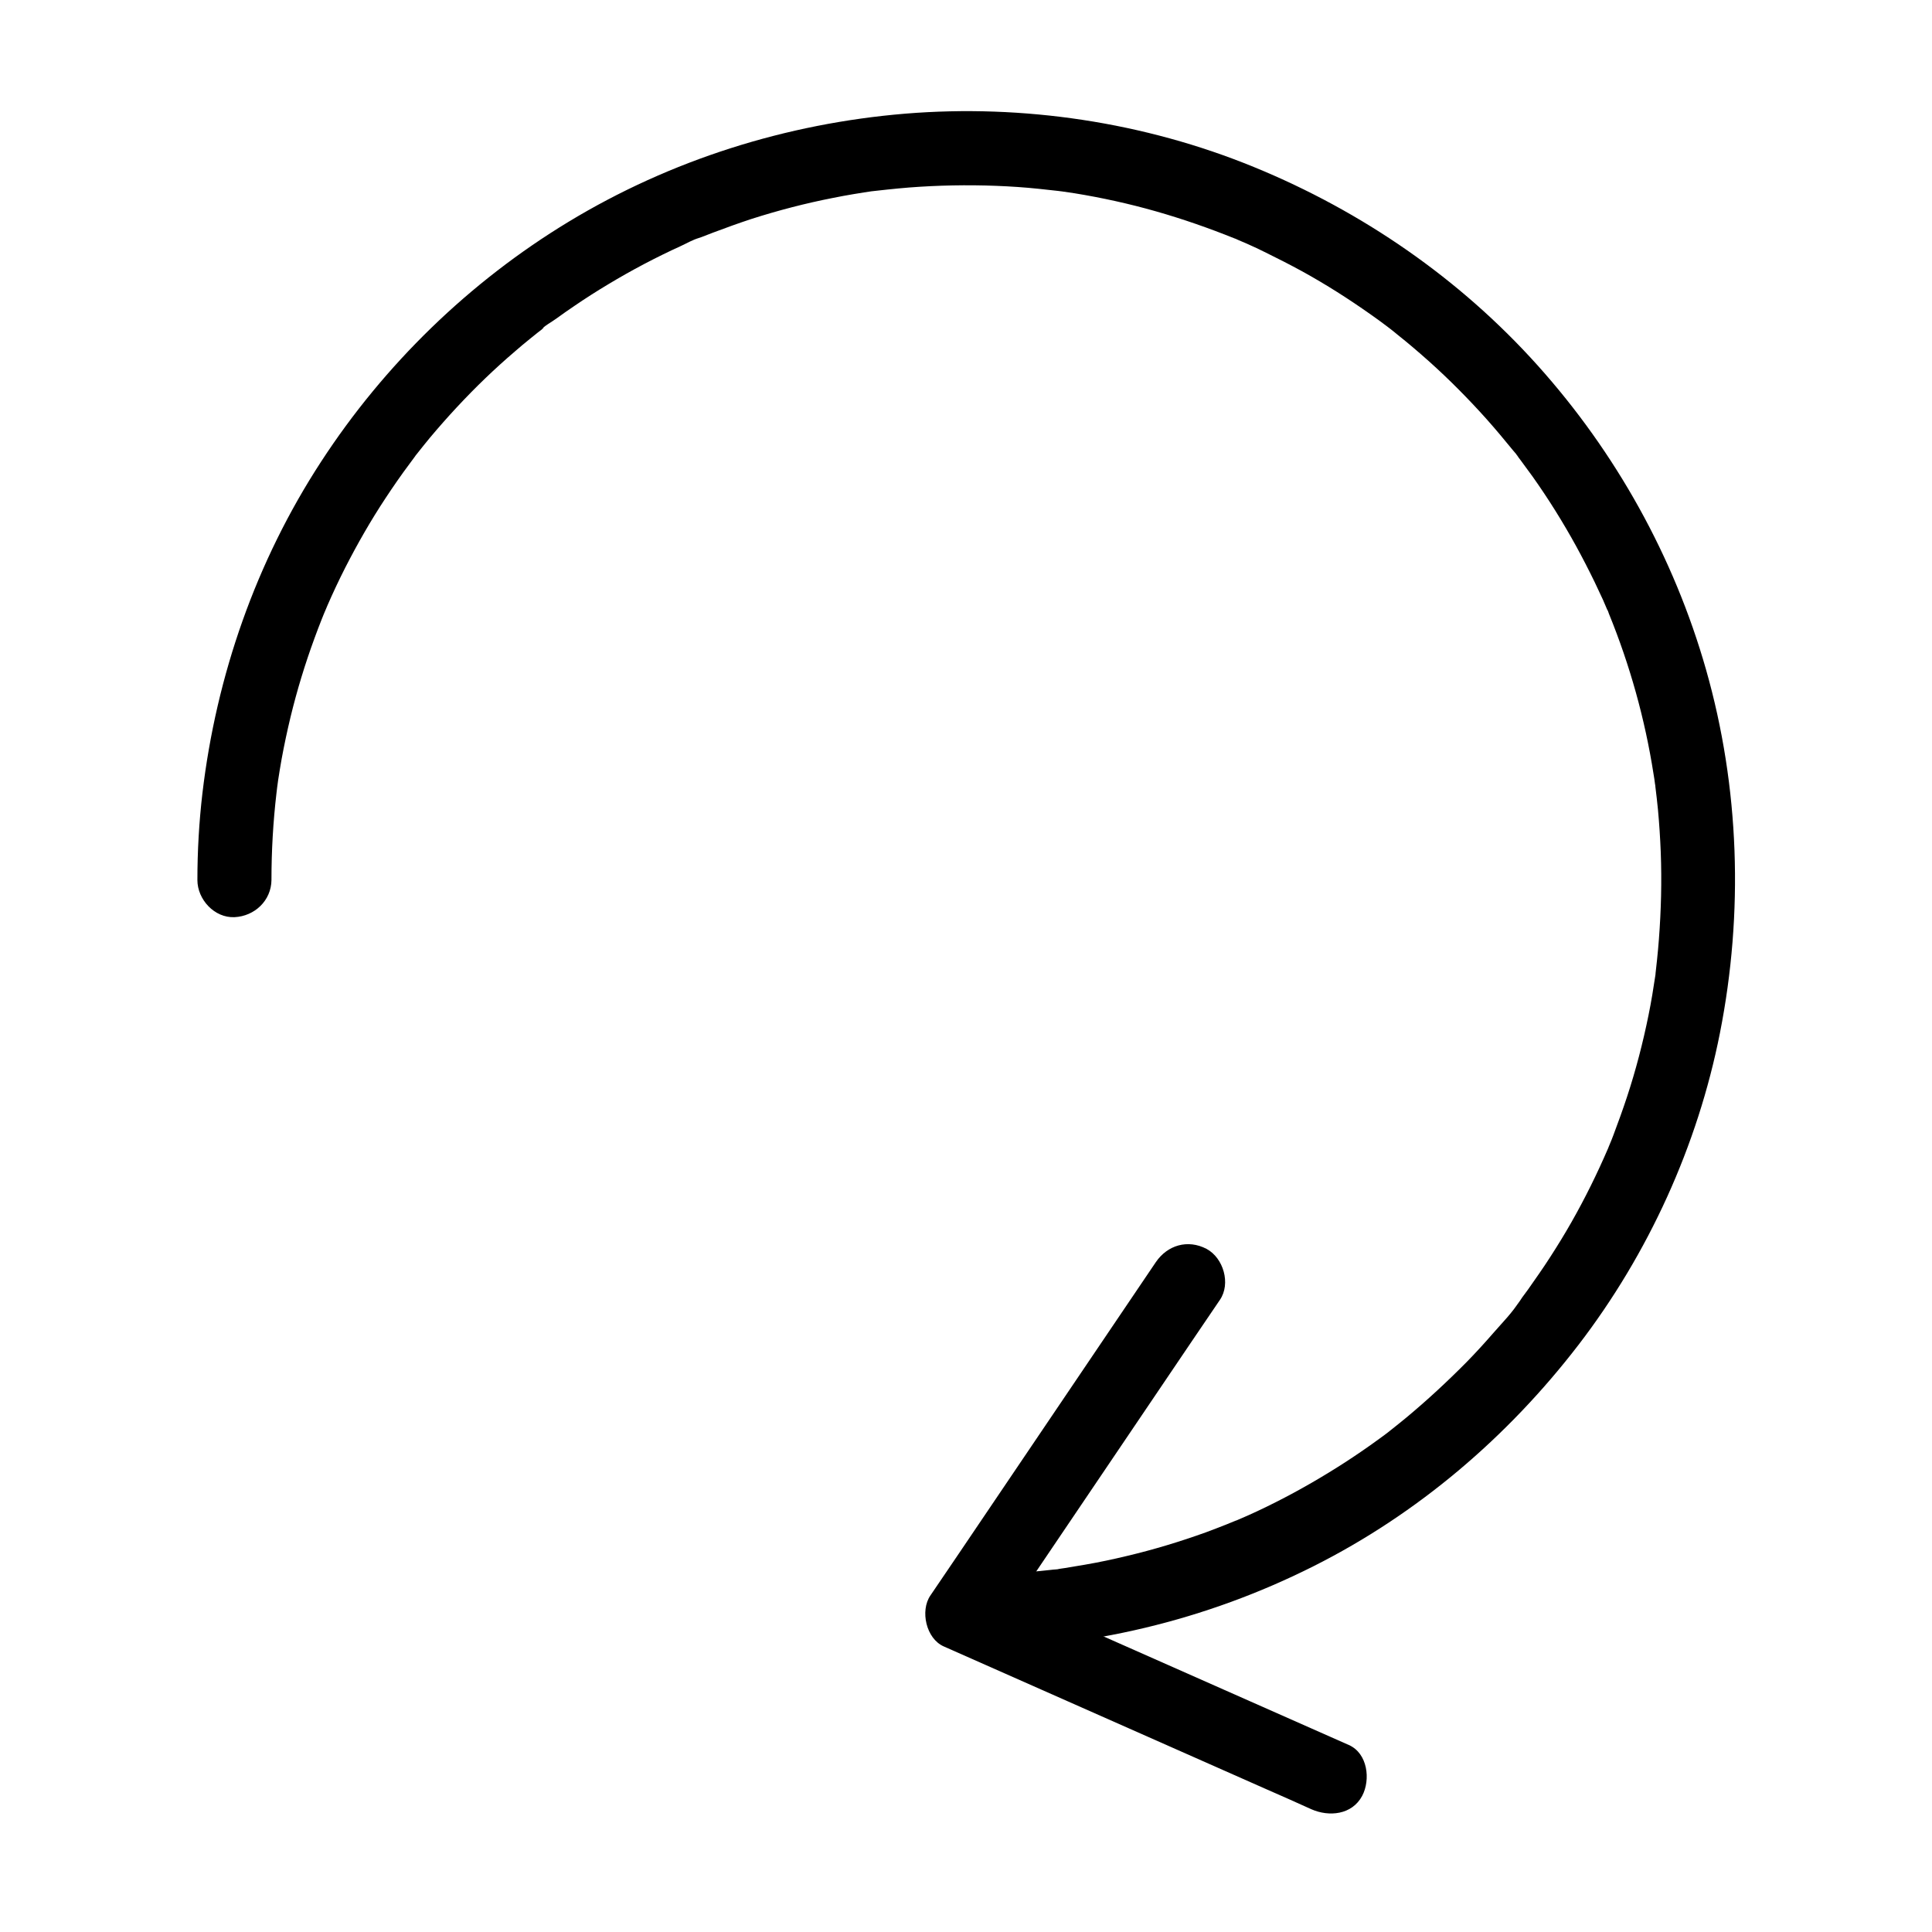 <?xml version="1.0" encoding="UTF-8"?>
<!-- Uploaded to: SVG Repo, www.svgrepo.com, Generator: SVG Repo Mixer Tools -->
<svg fill="#000000" width="800px" height="800px" version="1.1" viewBox="144 144 512 512" xmlns="http://www.w3.org/2000/svg">
 <g>
  <path d="m215.94 377.17c0-7.676 0.441-15.352 1.328-22.977 0.051-0.344 0.395-3.344 0.195-1.723-0.195 1.625 0.195-1.379 0.246-1.723 0.297-1.871 0.59-3.789 0.934-5.656 0.688-3.738 1.477-7.43 2.363-11.121 1.723-7.086 3.836-14.023 6.348-20.859 0.59-1.625 1.23-3.297 1.871-4.922 0.344-0.836 0.641-1.625 0.984-2.41 0.836-2.066-0.688 1.574-0.098 0.246 0.195-0.492 0.441-0.984 0.641-1.523 1.477-3.394 3.051-6.742 4.723-10.035 3.246-6.348 6.789-12.547 10.727-18.5 2.016-3.051 4.082-6.051 6.297-9.004 0.492-0.688 1.031-1.379 1.523-2.066 0.344-0.492 0.836-1.477-0.344 0.441 0.195-0.344 0.543-0.688 0.789-1.031 1.133-1.426 2.262-2.856 3.445-4.281 4.625-5.512 9.543-10.824 14.711-15.793 2.559-2.461 5.164-4.82 7.871-7.133 1.277-1.133 2.609-2.215 3.938-3.297 0.688-0.543 1.328-1.082 2.016-1.625 0.344-0.246 0.688-0.543 1.031-0.789 1.18-0.934 0.297-0.543-0.195 0.148 0.887-1.18 2.953-2.215 4.133-3.102 1.574-1.133 3.148-2.262 4.773-3.344 2.953-2.016 5.953-3.938 9.004-5.758 6.199-3.738 12.645-7.133 19.238-10.137 1.523-0.688 3.148-1.672 4.773-2.117-2.559 0.688-0.051 0.051 0.688-0.246 1.031-0.395 2.016-0.789 3.051-1.18 3.394-1.277 6.789-2.508 10.234-3.641 7.086-2.262 14.27-4.133 21.551-5.559 3.641-0.738 7.281-1.328 10.973-1.871 1.379-0.195-1.969 0.246-0.59 0.098 0.441-0.051 0.887-0.098 1.328-0.148 0.887-0.098 1.82-0.195 2.707-0.297 1.918-0.195 3.836-0.395 5.758-0.543 7.676-0.59 15.398-0.738 23.125-0.441 3.789 0.148 7.527 0.395 11.266 0.789 1.82 0.195 3.59 0.395 5.41 0.59 1.77 0.195-0.344-0.051-0.59-0.098 0.441 0.098 0.887 0.148 1.328 0.195 1.133 0.148 2.215 0.344 3.344 0.492 7.231 1.18 14.414 2.754 21.5 4.773 7.086 2.016 14.023 4.43 20.859 7.184 0.688 0.297 2.066 0.492-0.246-0.098 0.395 0.098 0.836 0.344 1.18 0.492 0.789 0.344 1.574 0.688 2.41 1.031 1.672 0.738 3.344 1.523 5.019 2.363 3.199 1.574 6.394 3.199 9.543 4.922 6.348 3.492 12.449 7.379 18.352 11.562 1.426 0.984 2.805 2.016 4.184 3.051 0.344 0.246 0.688 0.543 1.031 0.789 1.031 0.789-1.477-1.18-0.441-0.344 0.738 0.59 1.523 1.18 2.262 1.82 2.856 2.262 5.656 4.676 8.363 7.086 5.266 4.723 10.281 9.789 15.008 15.055 2.41 2.707 4.773 5.512 7.086 8.363 0.543 0.641 1.18 1.328 1.574 2.016-0.098-0.195-1.379-1.82-0.344-0.441 0.246 0.344 0.543 0.688 0.789 1.031 1.082 1.477 2.164 2.953 3.246 4.43 4.184 5.902 8.02 12.055 11.512 18.402 1.723 3.148 3.344 6.297 4.922 9.543 0.738 1.574 1.477 3.148 2.215 4.723 0.344 0.789 0.688 1.574 1.031 2.41 0.344 0.836 1.133 1.477-0.098-0.246 0.297 0.395 0.441 1.031 0.641 1.523 5.559 13.629 9.543 27.898 11.809 42.41 0.148 0.887 0.297 1.77 0.395 2.656 0.051 0.395 0.195 0.934 0.195 1.328 0.051-2.117-0.195-1.328-0.098-0.59 0.246 2.016 0.492 4.035 0.688 6.102 0.344 3.738 0.59 7.527 0.738 11.266 0.297 7.723 0.098 15.398-0.492 23.125-0.148 1.82-0.297 3.641-0.492 5.41-0.098 0.887-0.195 1.82-0.297 2.707-0.051 0.441-0.148 0.887-0.148 1.328 0.098-1.031 0.246-1.723 0.051-0.246-0.543 3.641-1.133 7.332-1.871 10.922-1.477 7.281-3.344 14.465-5.656 21.5-1.133 3.445-2.363 6.84-3.641 10.234-0.297 0.836-0.641 1.625-0.984 2.461-0.148 0.395-0.344 0.789-0.492 1.23-0.836 2.066 0.688-1.574 0.098-0.246-0.738 1.672-1.477 3.394-2.262 5.066-3.051 6.594-6.445 13.039-10.234 19.238-1.871 3.051-3.789 6.051-5.805 8.953-0.984 1.426-1.969 2.856-2.953 4.231-0.492 0.688-1.031 1.379-1.523 2.066-0.441 0.59-2.262 3.492-0.789 1.082-1.82 2.953-4.477 5.609-6.742 8.215-2.312 2.656-4.723 5.312-7.184 7.824-5.269 5.324-10.531 10.191-16.094 14.816-1.328 1.082-2.656 2.164-4.035 3.246-1.918 1.523 1.379-1.031-0.543 0.441-0.789 0.59-1.523 1.18-2.312 1.723-2.953 2.164-5.953 4.231-9.055 6.25-6.004 3.887-12.203 7.477-18.547 10.676-3.297 1.672-6.641 3.246-10.035 4.676-0.395 0.148-0.836 0.395-1.18 0.492 2.117-0.59 1.133-0.492 0.543-0.246-0.789 0.344-1.625 0.641-2.41 0.984-1.82 0.738-3.691 1.426-5.512 2.117-6.84 2.461-13.824 4.574-20.91 6.25-3.691 0.887-7.379 1.672-11.121 2.312-1.77 0.297-3.543 0.59-5.312 0.887-0.441 0.051-0.887 0.148-1.328 0.195-0.836 0.098-1.23 0.59 0.59-0.098-0.887 0.297-2.117 0.246-3.051 0.395-7.379 0.836-14.859 1.23-22.289 1.277-5.164 0-10.086 4.527-9.84 9.84s4.328 9.84 9.84 9.84c31.93-0.051 63.469-7.578 92.004-21.941 27.602-13.875 51.414-34.195 70.207-58.648 18.547-24.156 31.586-52.793 37.492-82.656 6.297-31.832 5.215-65.094-3.691-96.332-8.512-29.863-23.91-57.516-44.625-80.59-20.664-23.027-46.543-40.836-75.129-52.547-29.027-11.906-61.203-16.727-92.445-14.168-31.488 2.609-62.141 12.25-89.199 28.633-26.32 15.941-48.855 37.836-65.633 63.617-17.219 26.422-27.75 56.629-31.438 87.871-0.887 7.625-1.328 15.301-1.328 22.977 0 5.164 4.527 10.086 9.84 9.84 5.266-0.25 9.742-4.332 9.793-9.895z"/>
  <path d="m501.45 606.44c-11.02-4.871-21.992-9.742-33.012-14.613-17.465-7.723-34.883-15.449-52.348-23.172-4.035-1.77-8.07-3.543-12.055-5.363 1.18 4.477 2.363 8.953 3.543 13.48 6.691-9.938 13.43-19.828 20.121-29.766 10.727-15.891 21.5-31.785 32.227-47.676 2.461-3.641 4.922-7.231 7.379-10.875 2.902-4.281 0.934-11.07-3.543-13.48-4.969-2.609-10.383-1.031-13.48 3.543-6.691 9.938-13.43 19.828-20.121 29.766-10.727 15.891-21.5 31.785-32.227 47.676-2.461 3.641-4.922 7.231-7.379 10.875-2.754 4.035-1.133 11.414 3.543 13.48 11.02 4.871 21.992 9.742 33.012 14.613 17.465 7.723 34.883 15.449 52.348 23.172 4.035 1.77 8.07 3.543 12.055 5.363 4.676 2.066 10.773 1.523 13.48-3.543 2.262-4.277 1.477-11.266-3.543-13.48z"/>
 </g>
</svg>